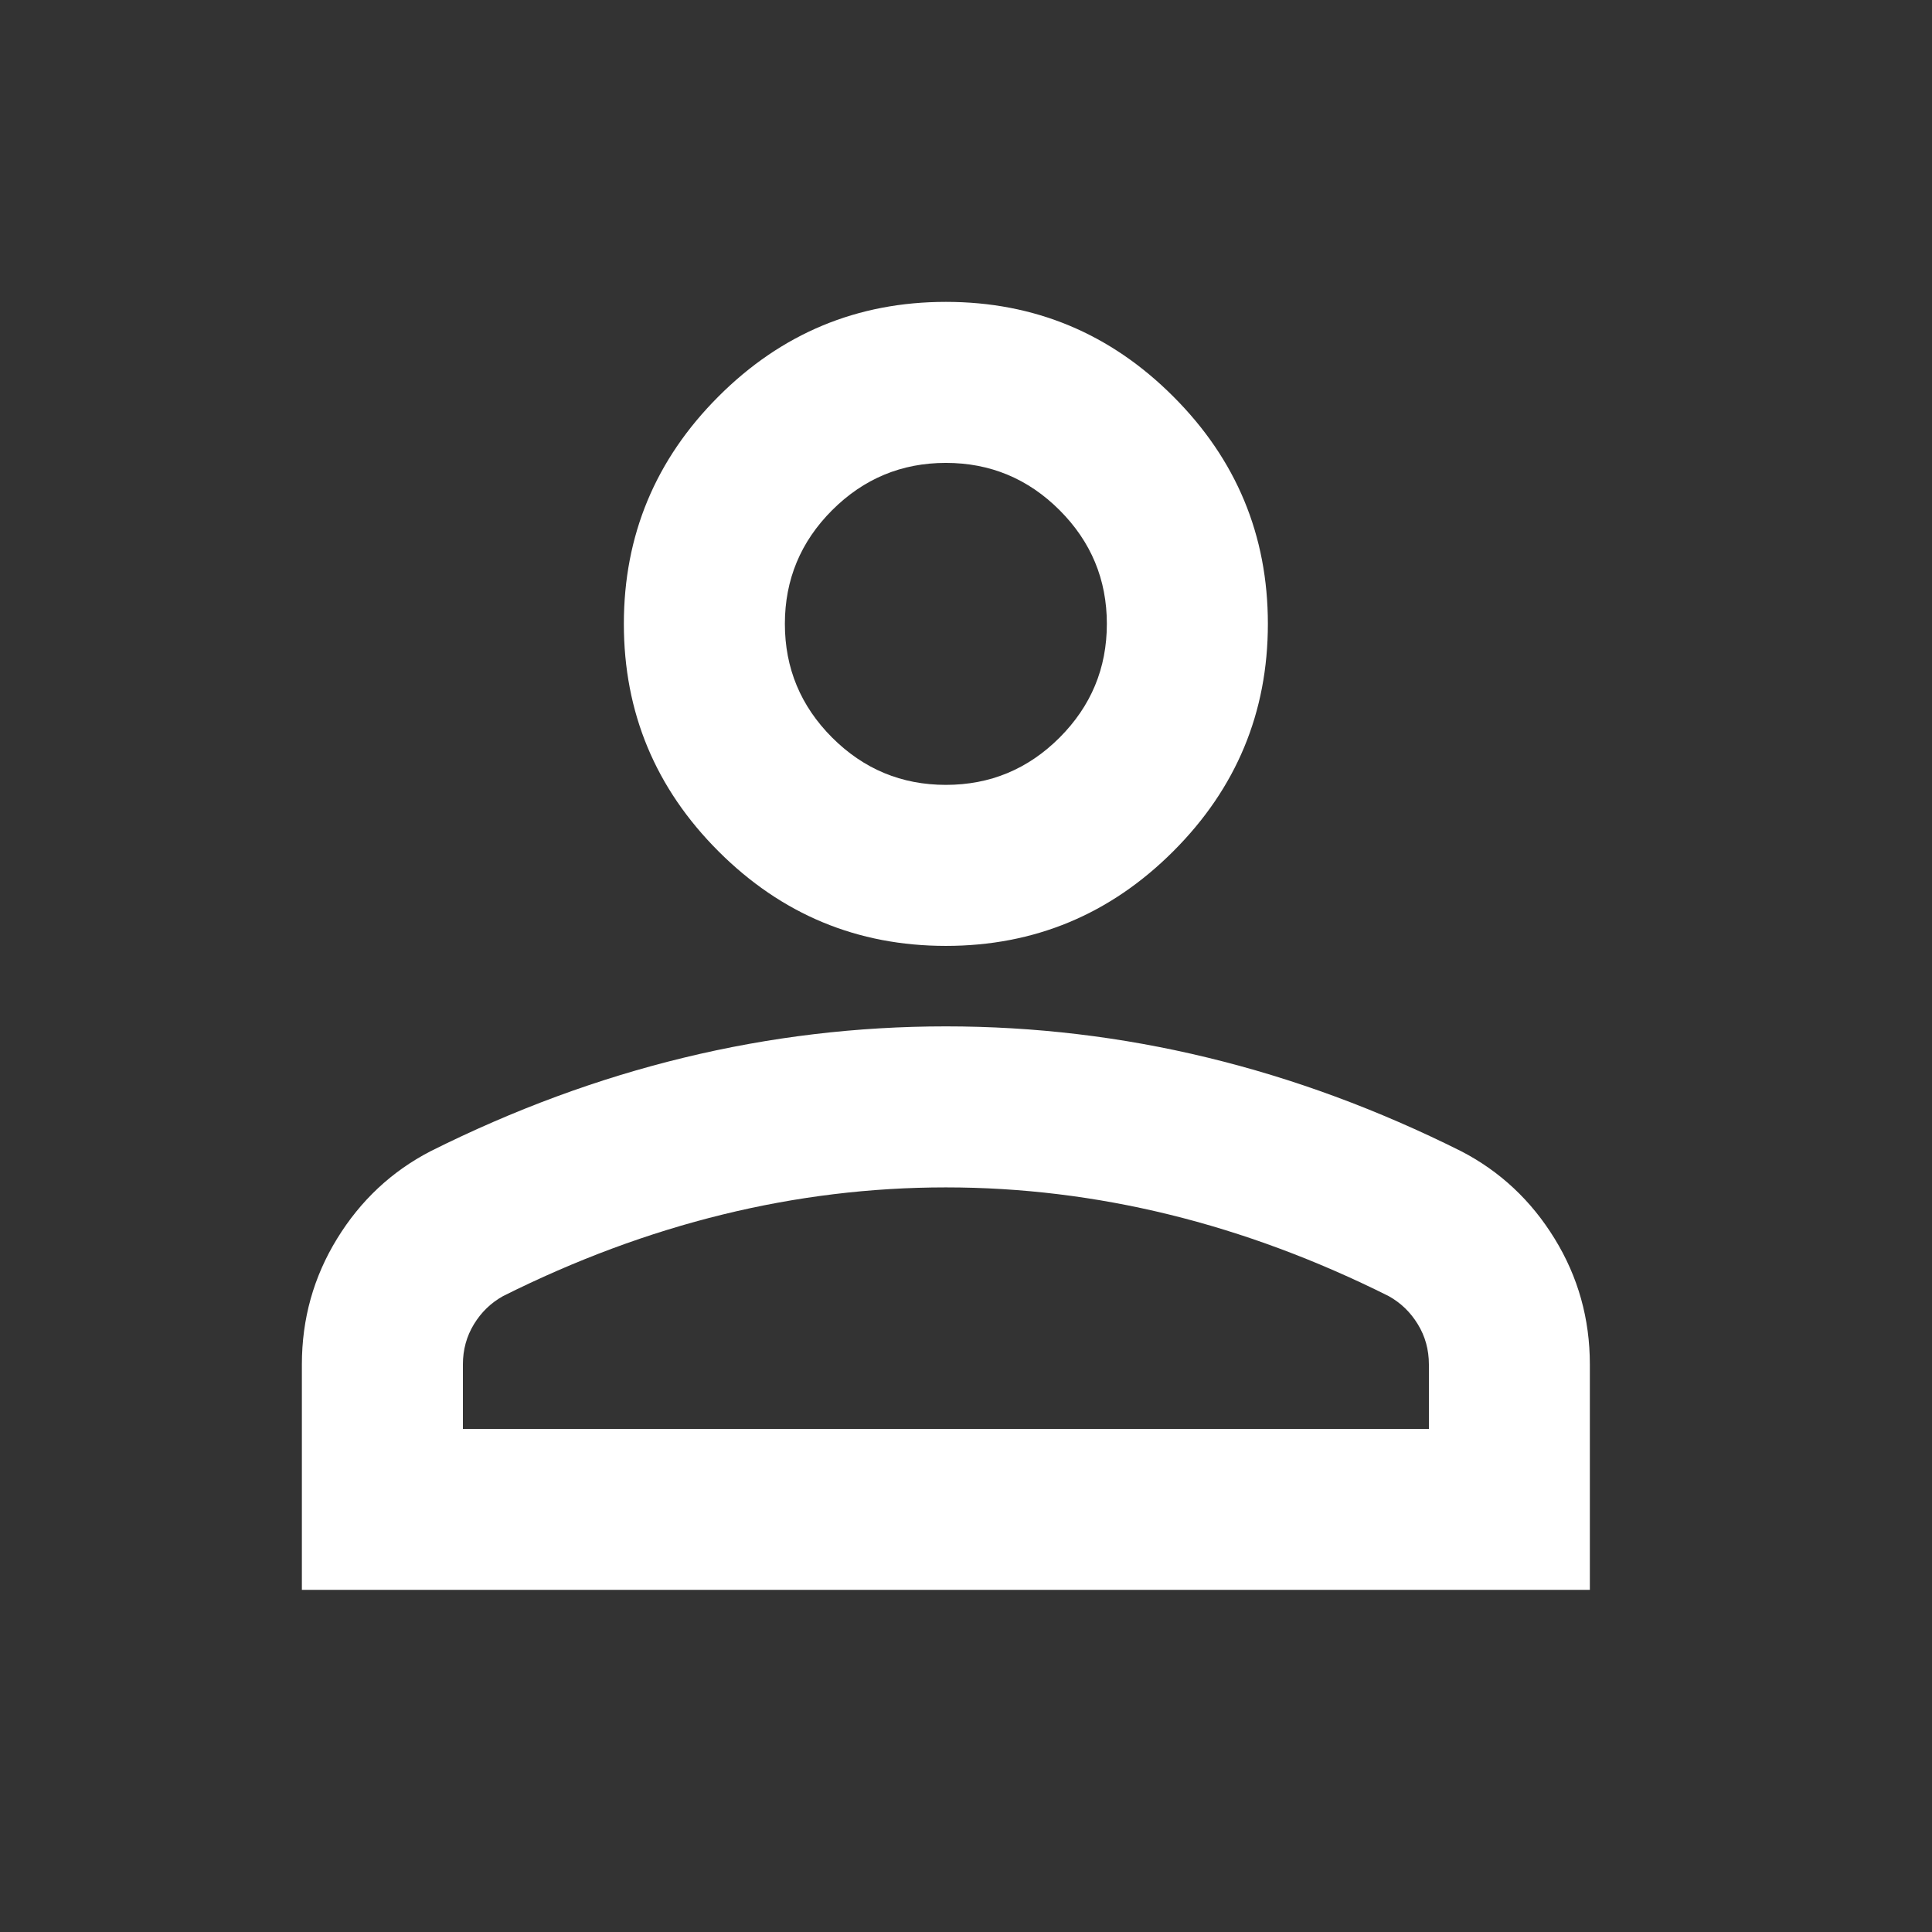 <svg width="32" height="32" viewBox="0 0 32 32" fill="none" xmlns="http://www.w3.org/2000/svg">
<rect x="0" y="0" width="32" height="32" fill="#333333" stroke="none"/>
<path d="M15.667 15.667C14.2 15.667 12.944 15.144 11.9 14.1C10.856 13.056 10.333 11.8 10.333 10.333C10.333 8.867 10.856 7.611 11.9 6.567C12.944 5.522 14.2 5 15.667 5C17.133 5 18.389 5.522 19.433 6.567C20.478 7.611 21 8.867 21 10.333C21 11.8 20.478 13.056 19.433 14.1C18.389 15.144 17.133 15.667 15.667 15.667ZM5 26.333V22.6C5 21.844 5.194 21.15 5.583 20.517C5.972 19.883 6.489 19.4 7.133 19.067C8.511 18.378 9.911 17.861 11.333 17.517C12.756 17.172 14.2 17 15.667 17C17.133 17 18.578 17.172 20 17.517C21.422 17.861 22.822 18.378 24.2 19.067C24.844 19.4 25.361 19.883 25.75 20.517C26.139 21.15 26.333 21.844 26.333 22.6V26.333H5ZM7.667 23.667H23.667V22.6C23.667 22.356 23.606 22.133 23.483 21.933C23.361 21.733 23.2 21.578 23 21.467C21.8 20.867 20.589 20.417 19.367 20.117C18.144 19.817 16.911 19.667 15.667 19.667C14.422 19.667 13.189 19.817 11.967 20.117C10.744 20.417 9.533 20.867 8.333 21.467C8.133 21.578 7.972 21.733 7.85 21.933C7.728 22.133 7.667 22.356 7.667 22.6V23.667ZM15.667 13C16.4 13 17.028 12.739 17.55 12.217C18.072 11.694 18.333 11.067 18.333 10.333C18.333 9.6 18.072 8.972 17.55 8.45C17.028 7.928 16.4 7.667 15.667 7.667C14.933 7.667 14.306 7.928 13.783 8.45C13.261 8.972 13 9.6 13 10.333C13 11.067 13.261 11.694 13.783 12.217C14.306 12.739 14.933 13 15.667 13Z" fill="white"/>
</svg>
